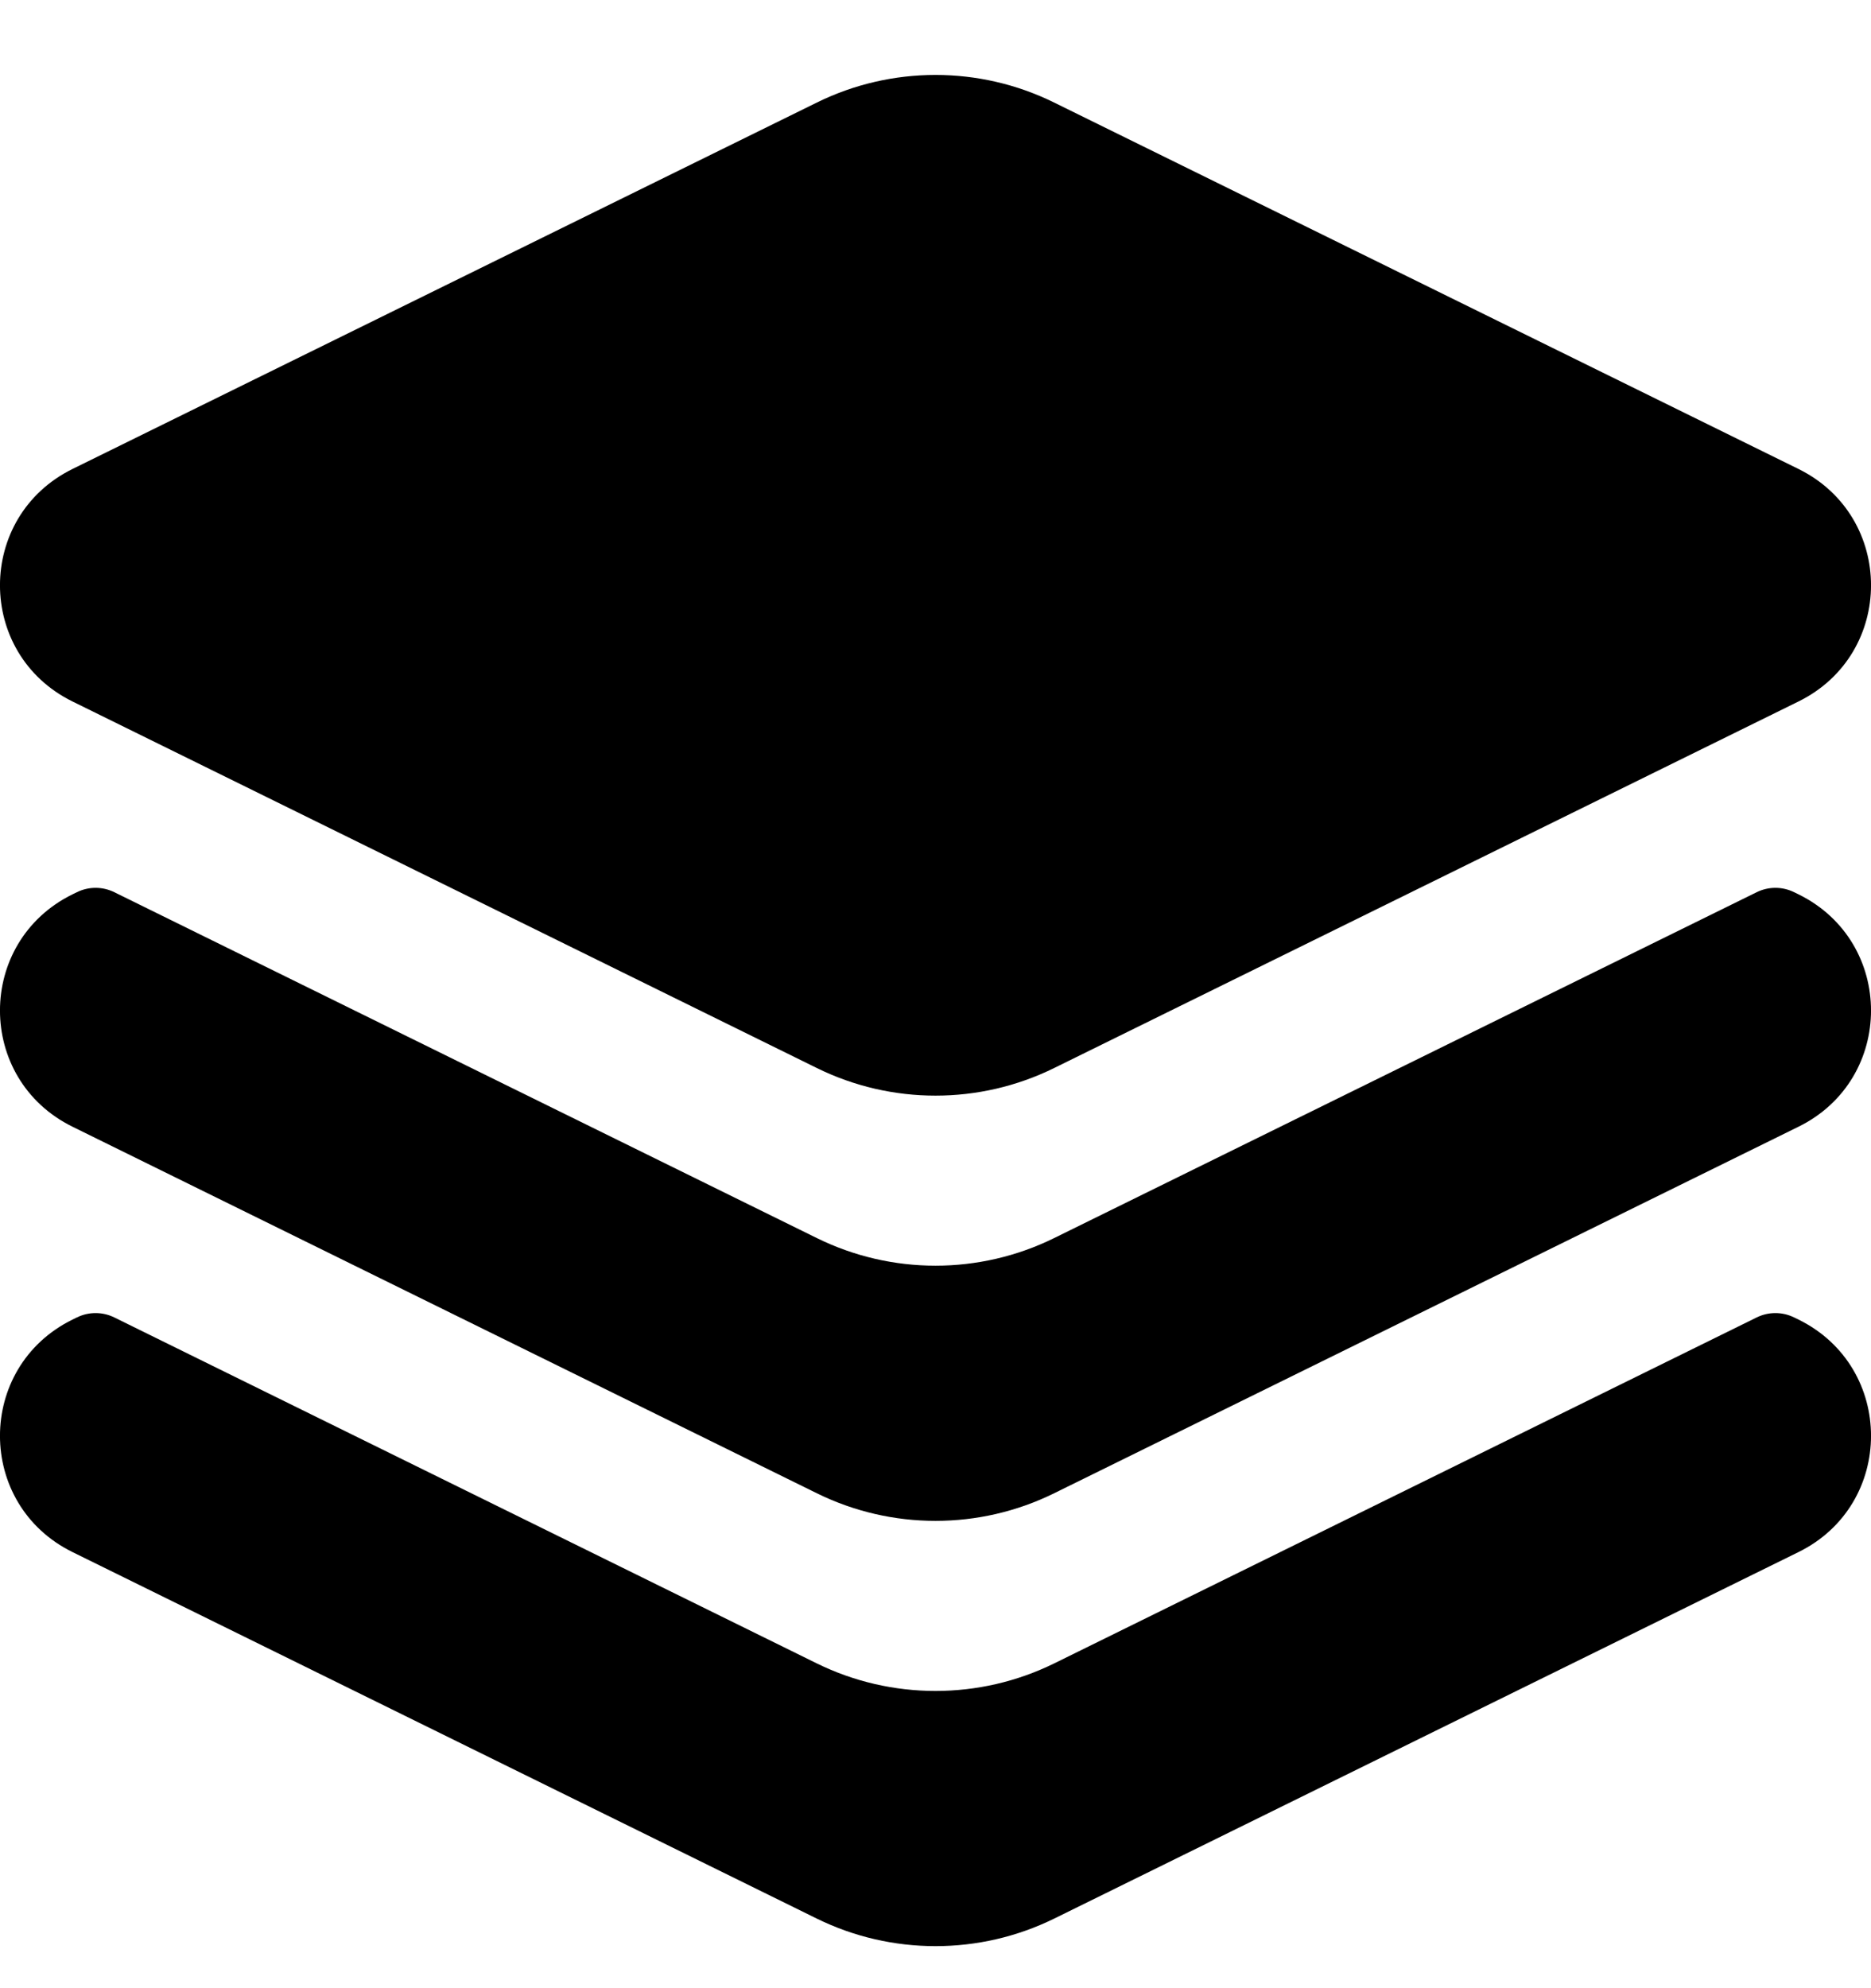 <svg xmlns="http://www.w3.org/2000/svg" fill="none" viewBox="0 0 16 17" height="17" width="16">
<path fill="black" d="M9.015 0.877C8.376 0.562 7.624 0.562 6.985 0.877L0.62 4.01C-0.207 4.418 -0.207 5.591 0.62 5.998L6.985 9.132C7.624 9.447 8.376 9.447 9.015 9.132L15.38 5.998C16.207 5.591 16.207 4.418 15.38 4.01L9.015 0.877ZM0.657 7.629C0.758 7.579 0.877 7.579 0.978 7.629L6.985 10.586C7.624 10.901 8.376 10.901 9.015 10.586L15.022 7.629C15.123 7.579 15.242 7.579 15.343 7.629L15.38 7.647C16.207 8.054 16.207 9.227 15.38 9.634L9.015 12.768C8.376 13.083 7.624 13.083 6.985 12.768L0.62 9.634C-0.207 9.227 -0.207 8.054 0.62 7.647L0.657 7.629ZM0.978 11.265C0.877 11.215 0.758 11.215 0.657 11.265L0.62 11.283C-0.207 11.69 -0.207 12.864 0.62 13.271L6.985 16.405C7.624 16.719 8.376 16.719 9.015 16.405L15.38 13.271C16.207 12.864 16.207 11.69 15.38 11.283L15.343 11.265C15.242 11.215 15.123 11.215 15.022 11.265L9.015 14.223C8.376 14.537 7.624 14.537 6.985 14.223L0.978 11.265Z" clip-rule="evenodd" fill-rule="evenodd"></path>
</svg>

